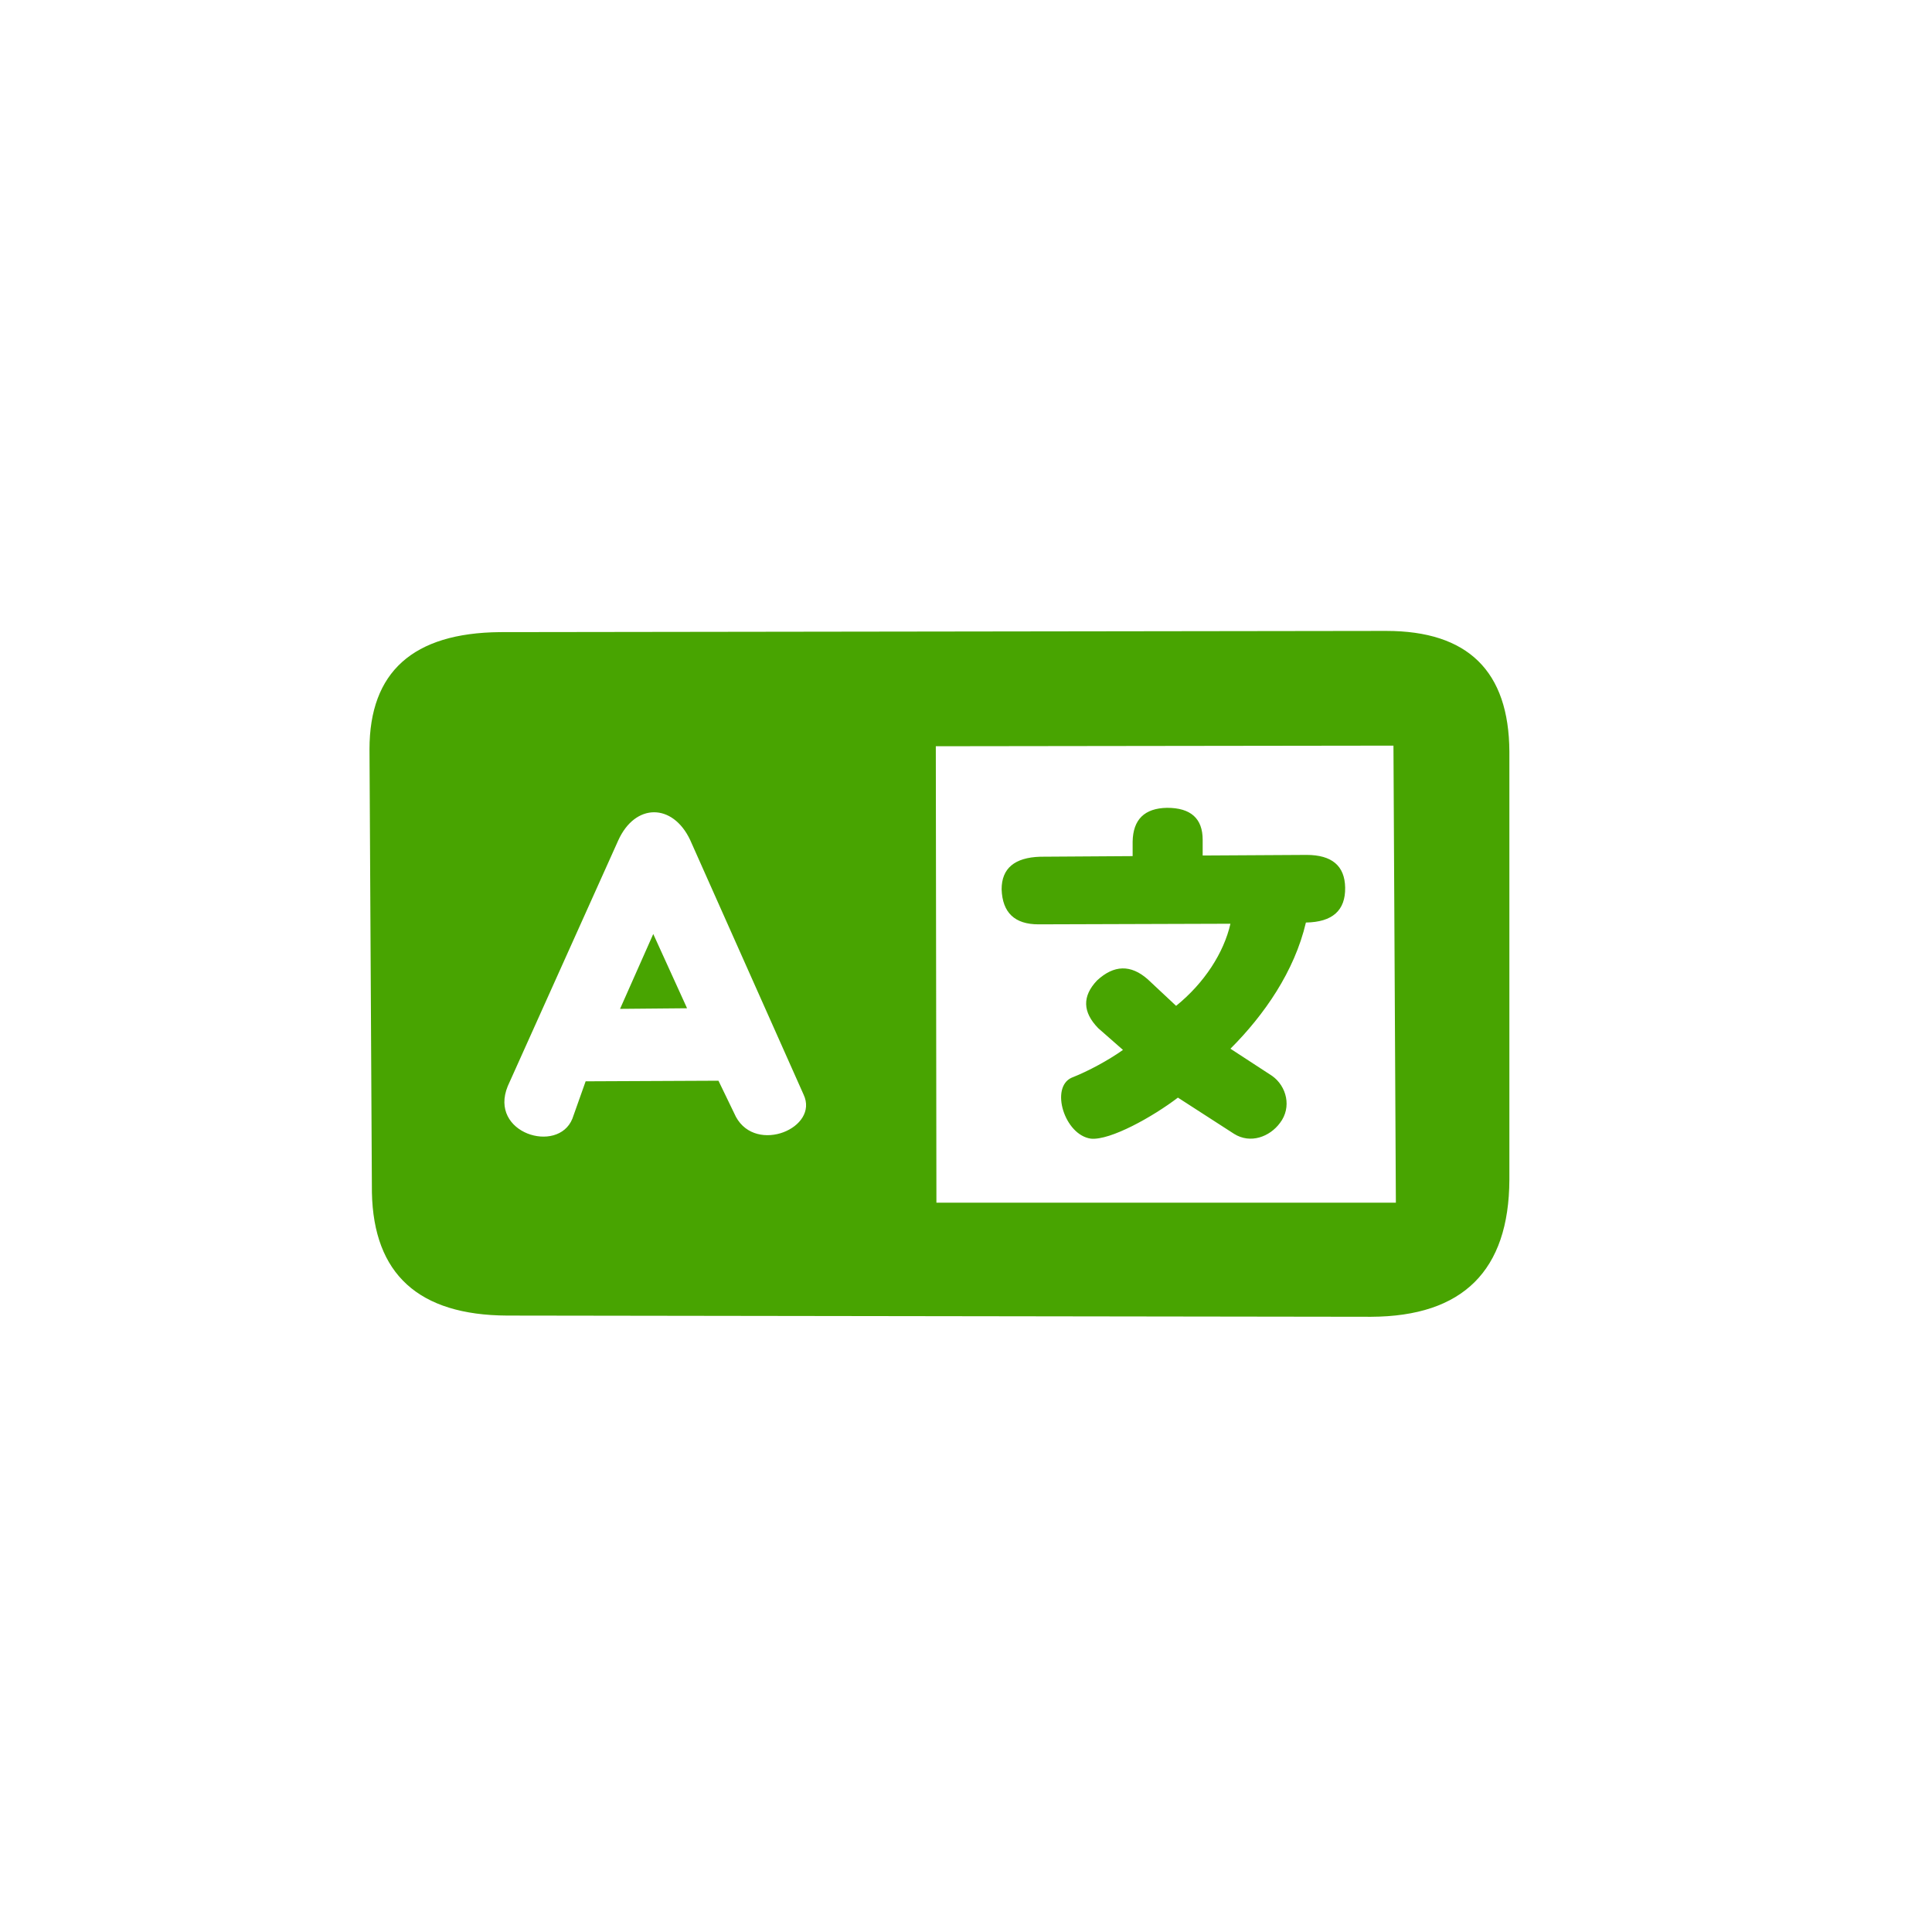 <svg xmlns="http://www.w3.org/2000/svg" viewBox="0 0 32 32">
  <path d="M 6.12 12.41 Q 6.12 10.49 8.28 10.47 L 22.96 10.45 Q 24.99 10.45 25 12.45 L 25 19.54 Q 24.99 21.8 22.71 21.81 L 8.4 21.79 Q 6.2 21.78 6.16 19.75 Z M 9.7 17.91 L 11.9 17.9 L 12.19 18.5 C 12.53 19.12 13.57 18.68 13.31 18.13 L 11.43 13.91 C 11.14 13.3 10.52 13.3 10.24 13.92 L 8.41 17.99 C 8.09 18.77 9.24 19.12 9.48 18.53 Z M 10.27 16.71 L 11.38 16.7 L 10.82 15.47 Z M 15.51 19.92 L 23.12 19.92 L 23.08 12.35 L 15.5 12.36 Z M 18.76 14.18 L 18.76 13.94 Q 18.77 13.39 19.33 13.38 Q 19.92 13.38 19.92 13.91 L 19.92 14.17 L 21.64 14.16 Q 22.27 14.16 22.28 14.7 Q 22.29 15.27 21.63 15.28 C 21.44 16.09 20.94 16.81 20.38 17.37 L 21.07 17.82 C 21.31 17.99 21.4 18.34 21.2 18.6 C 21.03 18.83 20.71 18.95 20.44 18.78 L 19.51 18.18 C 19.09 18.5 18.39 18.89 18.07 18.86 C 17.63 18.8 17.39 18.01 17.75 17.85 C 18.03 17.74 18.36 17.56 18.6 17.39 L 18.19 17.03 Q 17.8 16.63 18.17 16.24 Q 18.59 15.85 19.01 16.22 L 19.48 16.66 C 19.95 16.28 20.27 15.78 20.38 15.3 L 17.2 15.31 Q 16.61 15.31 16.59 14.73 Q 16.59 14.21 17.23 14.19 Z" fill="#48a401"/>
</svg>